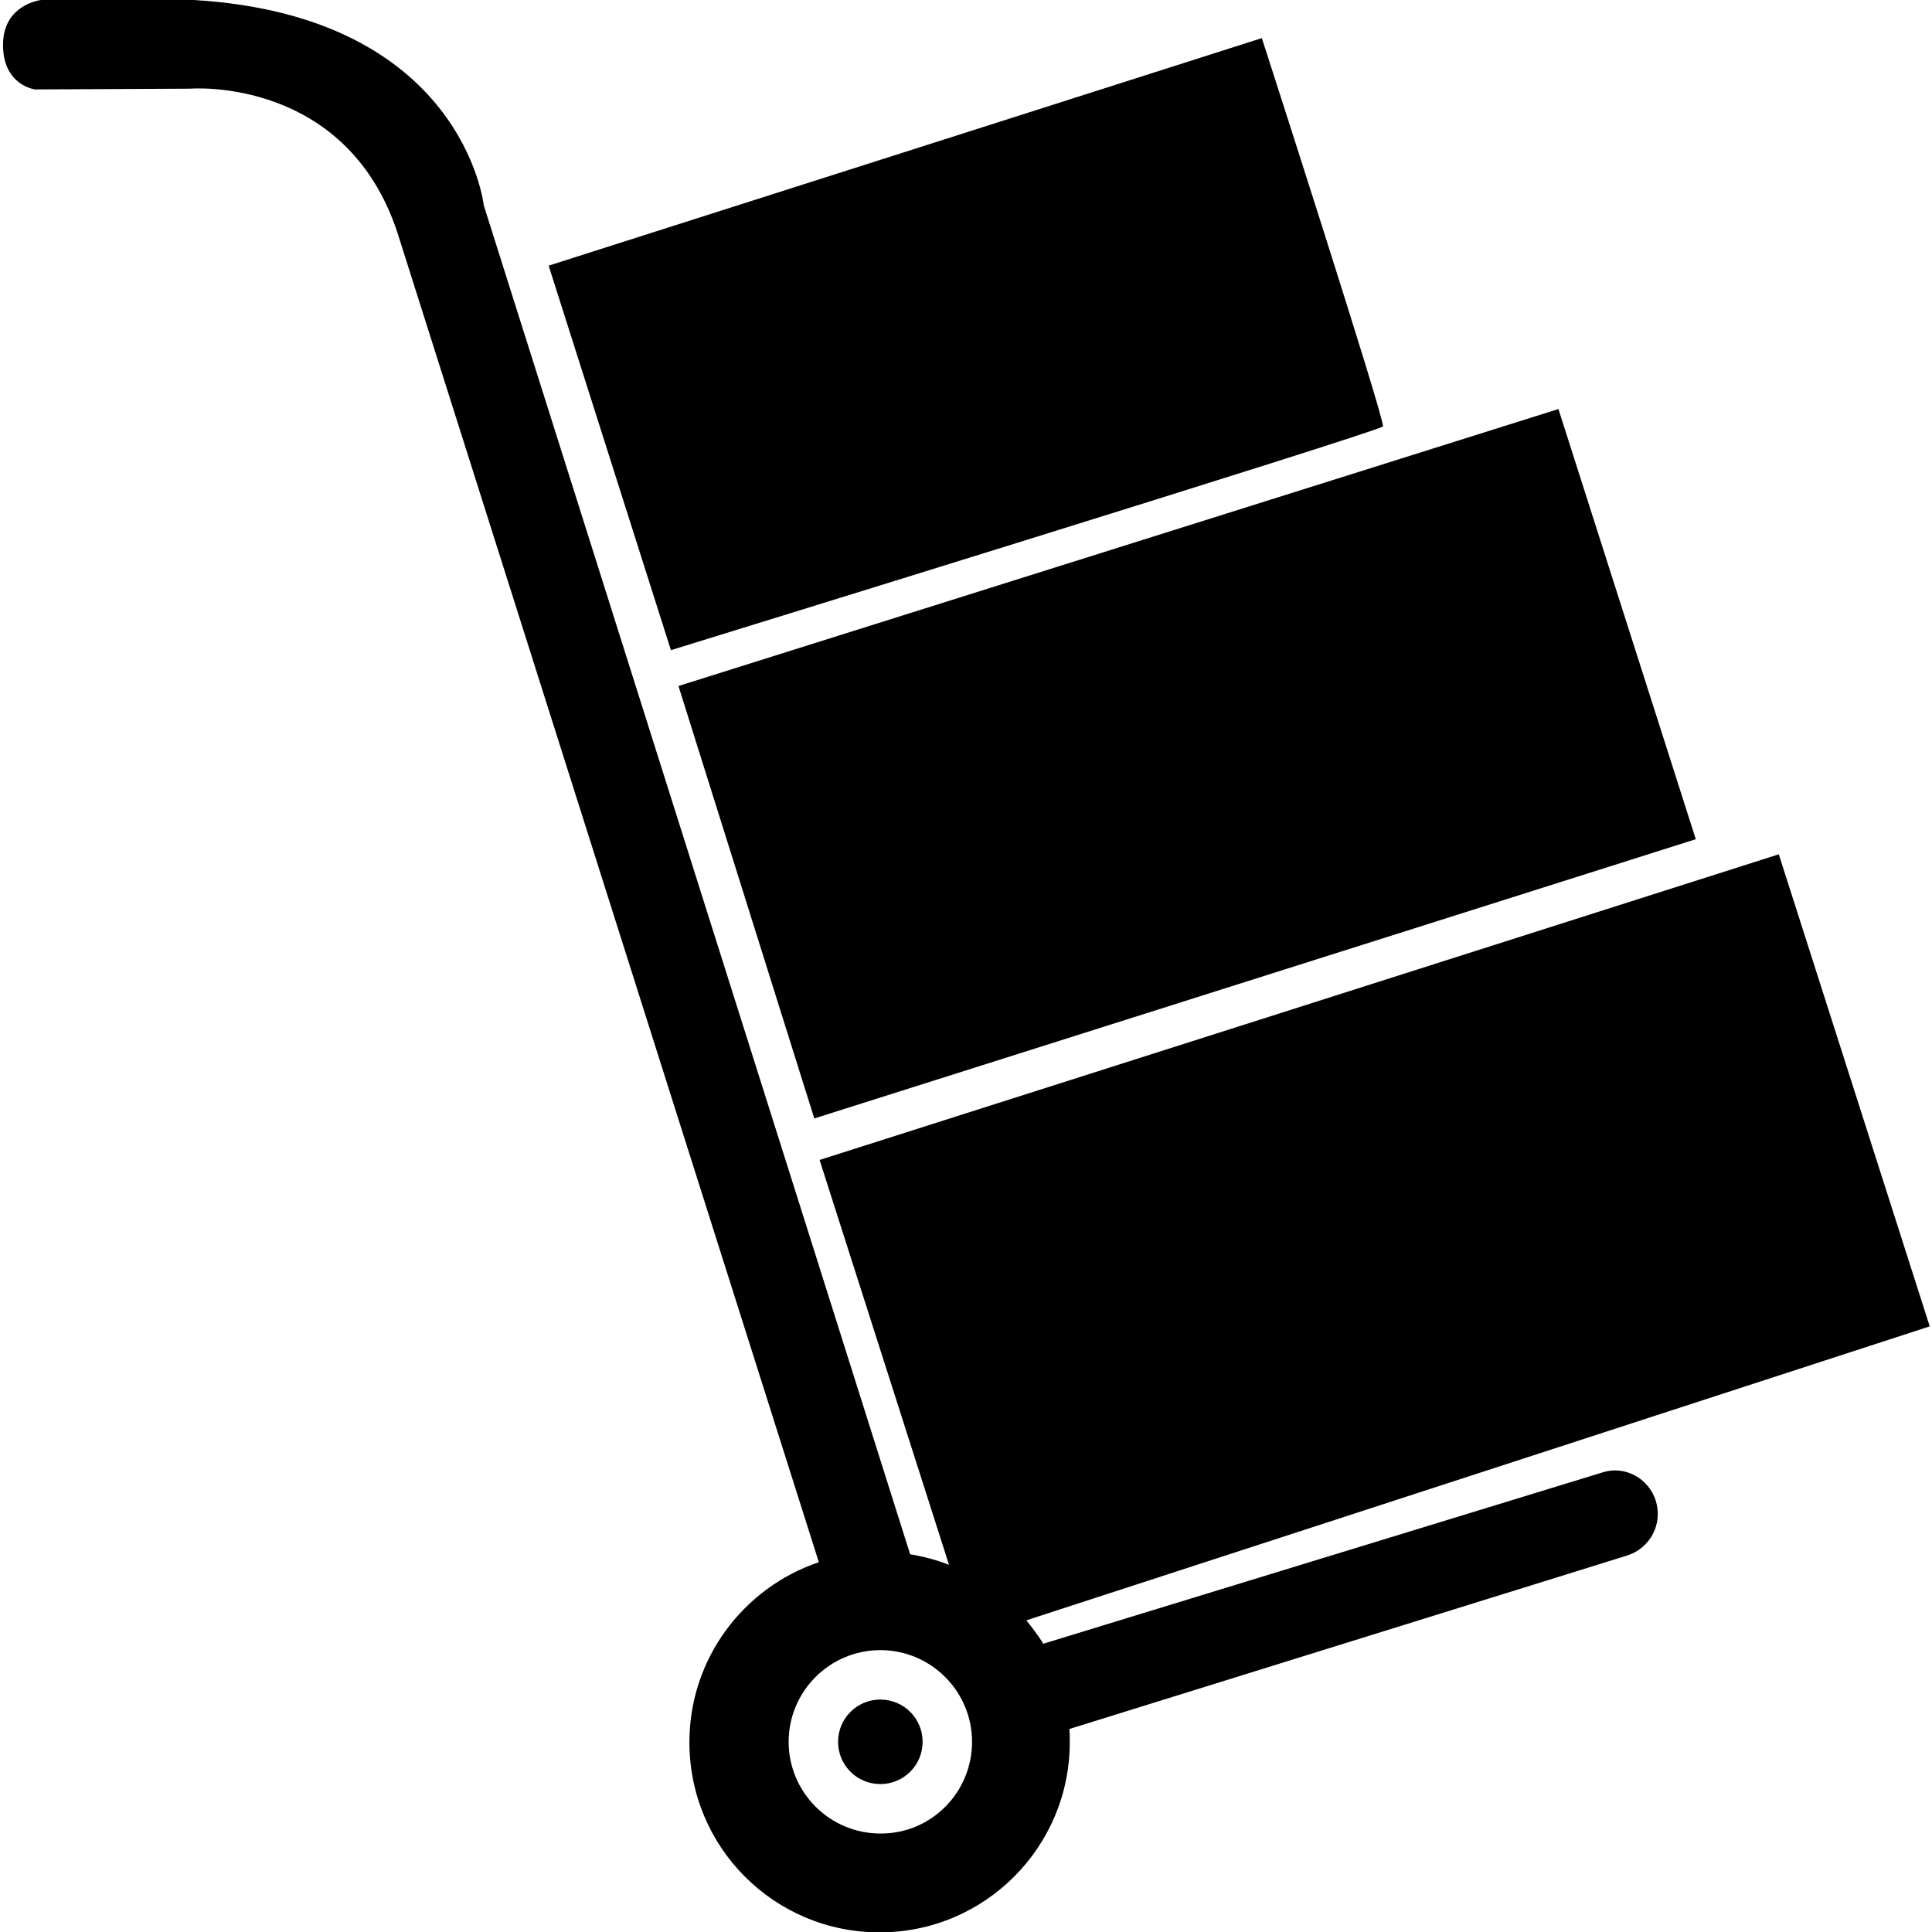 <?xml version="1.0" encoding="utf-8"?>
<!-- Generator: Adobe Illustrator 27.2.0, SVG Export Plug-In . SVG Version: 6.00 Build 0)  -->
<svg version="1.1" id="Layer_1" xmlns="http://www.w3.org/2000/svg" xmlns:xlink="http://www.w3.org/1999/xlink" x="0px" y="0px"
	 viewBox="0 0 512 512" style="enable-background:new 0 0 512 512;" xml:space="preserve">
<path d="M244.5,461.6c0,6.2-5,11.2-11.2,11.2s-11.2-5-11.2-11.2s5-11.2,11.2-11.2S244.5,455.4,244.5,461.6z M145.4,70.4l32.4,101.9
	c0,0,188-58,188.7-59.3S334.4,10.1,334.4,10.1L145.4,70.4z M179.8,181.8l36,114.6l233.6-74l-36.4-114L179.8,181.8z M438.8,397.7
	c1.9,6.1-1.4,12.5-7.5,14.5l-147.9,46c0.1,1.2,0.1,2.3,0.1,3.5c0,27.8-22.5,50.4-50.4,50.4s-50.4-22.5-50.4-50.4
	c0-22.2,14.4-41,34.3-47.7L106,63.8C93,20,50.4,23.5,50.4,23.5L9.3,23.7c0,0-8.5-1-8.5-11.8S10.9,0,10.9,0h40.5
	c71.4,4.3,76.8,54.4,76.8,54.4l113,357.5c3.6,0.6,7,1.5,10.3,2.8l-34.3-107.3l254.2-81l40,125.1L272,429.4c1.6,2,3.1,4,4.5,6.2
	l148.2-45.4C430.5,388.3,436.9,391.7,438.8,397.7z M257.6,461.6c0-13.4-10.9-24.3-24.3-24.3c-13.4,0-24.3,10.9-24.3,24.3
	s10.9,24.3,24.3,24.3C246.7,486,257.6,475.1,257.6,461.6z"/>
</svg>
